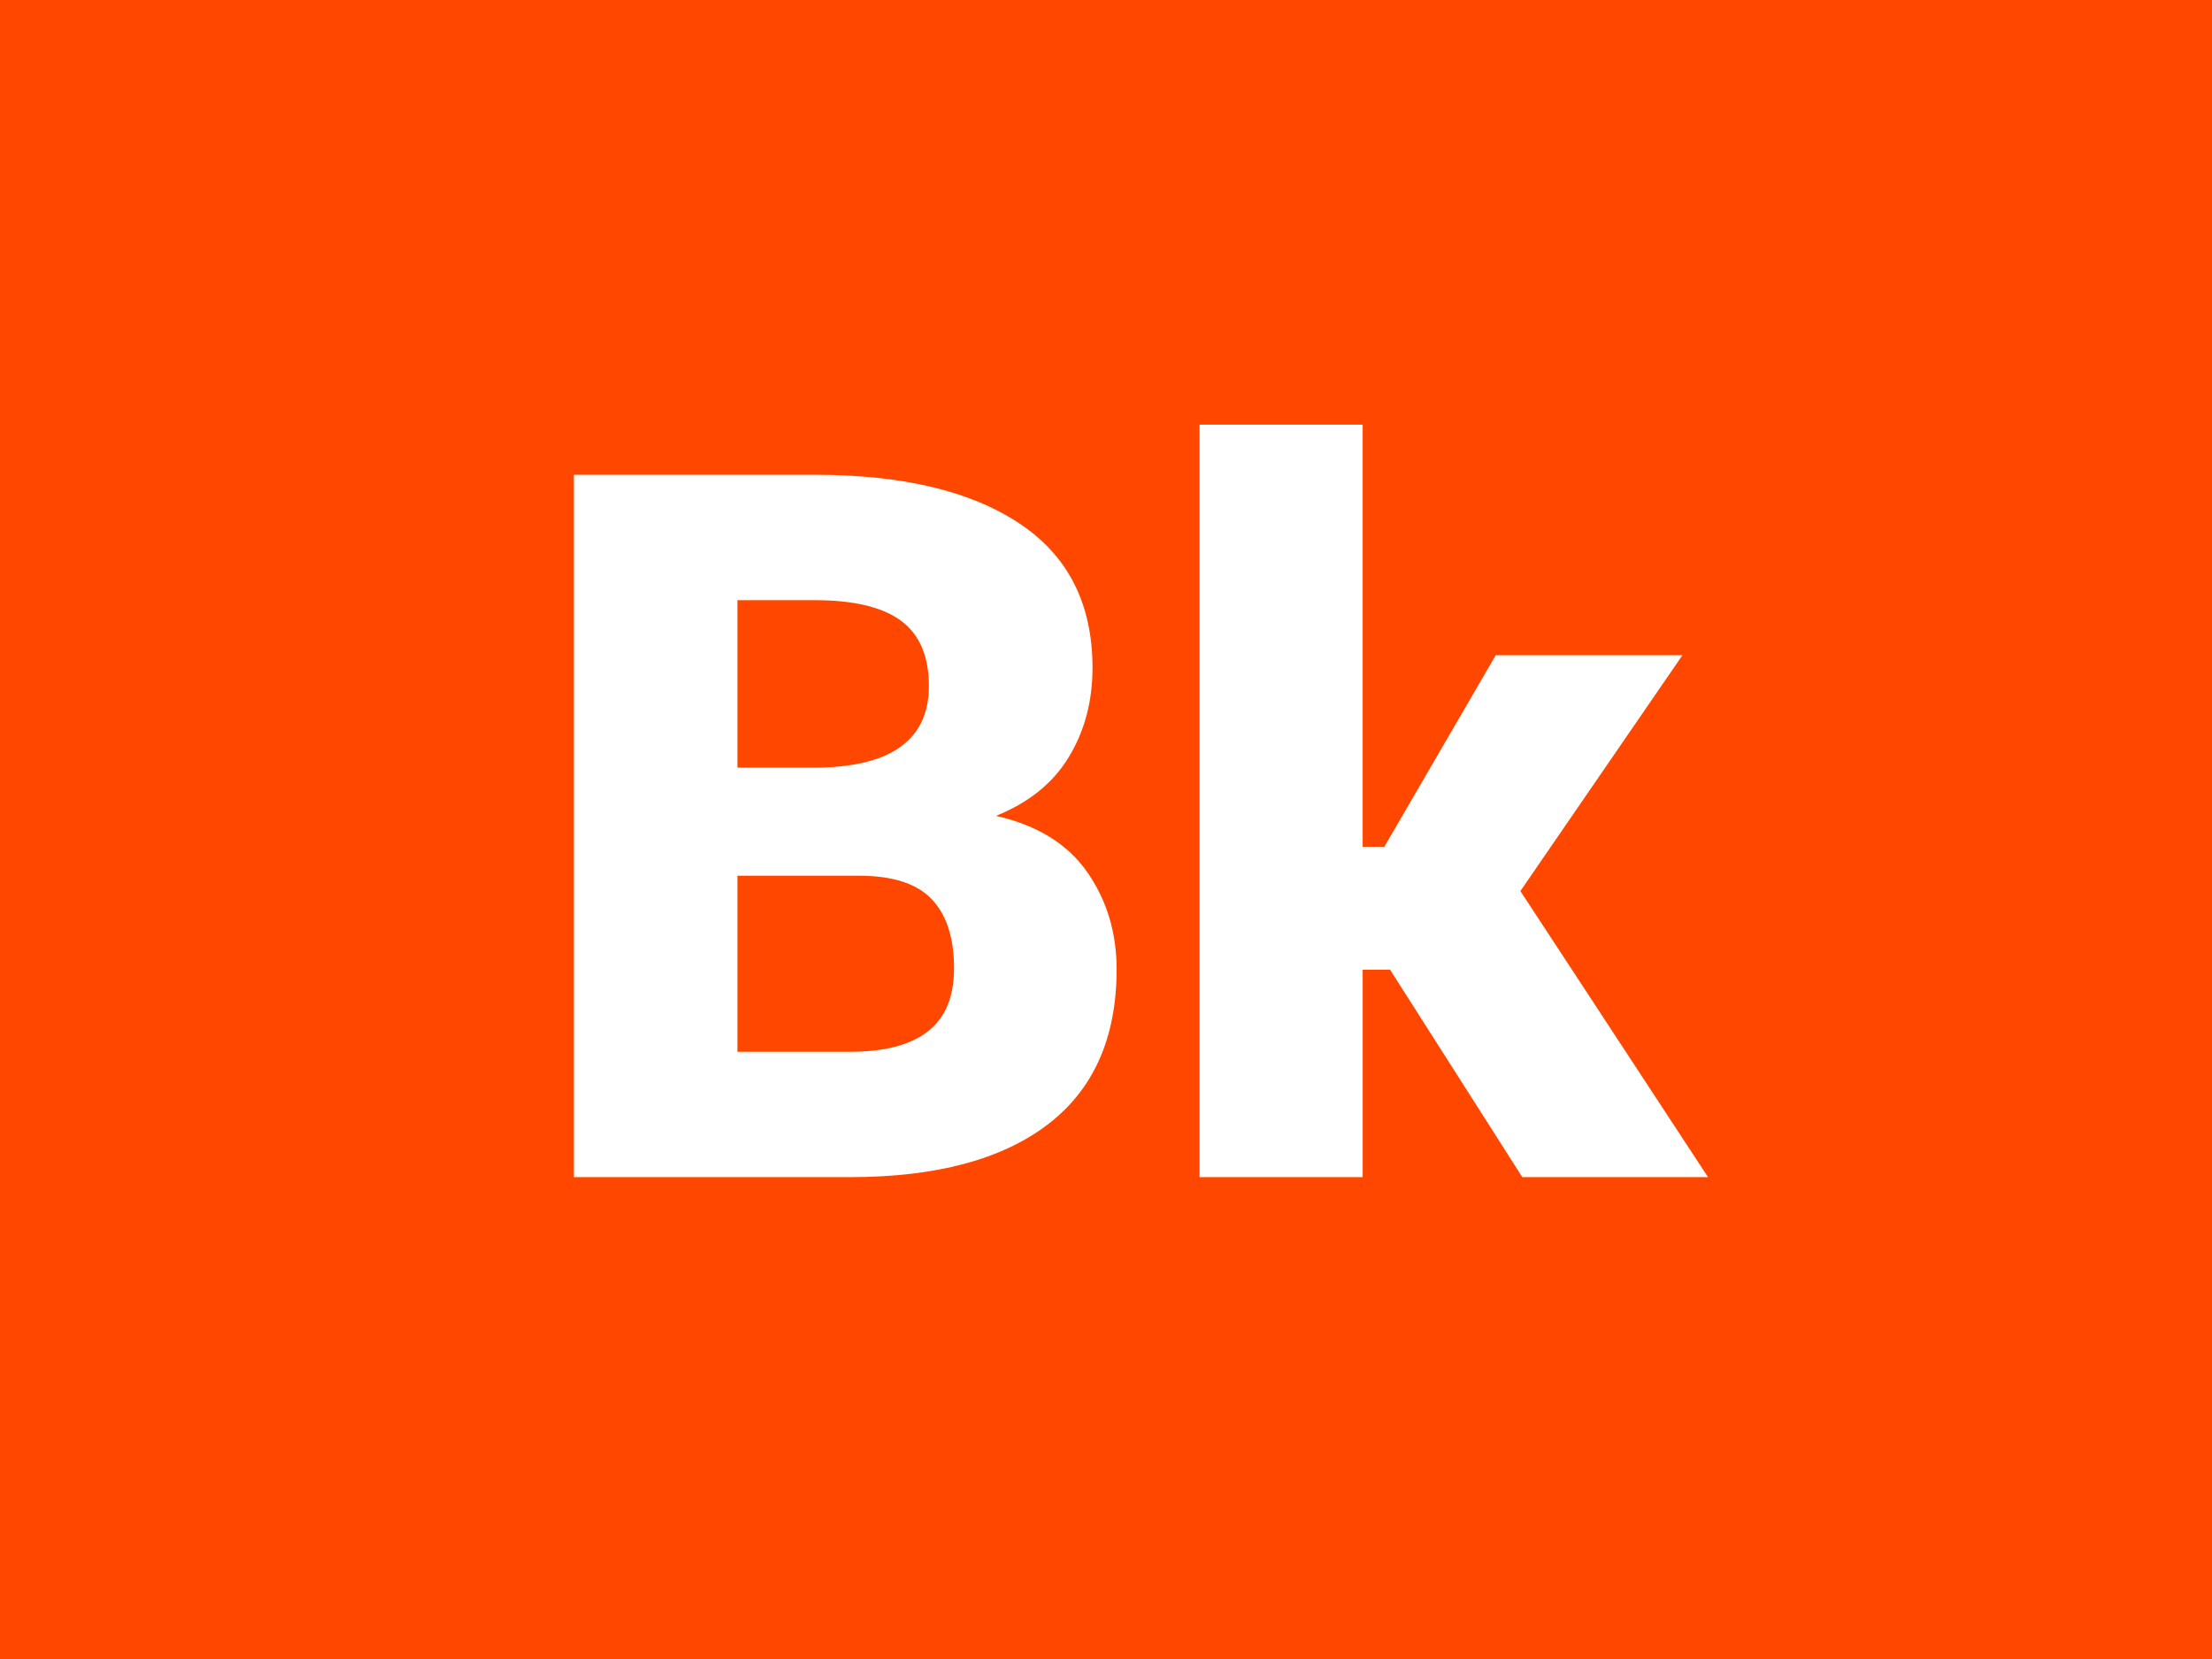 <?xml version="1.0" encoding="UTF-8"?><svg xmlns="http://www.w3.org/2000/svg" xmlns:xlink="http://www.w3.org/1999/xlink" viewBox="0 0 300 225"><defs><style>.f{filter:url(#d);}.g{fill:#ff4700;}.g,.h{stroke-width:0px;}.h{fill:#fff;}</style><filter id="d" filterUnits="userSpaceOnUse"><feOffset dx="0" dy="8"/><feGaussianBlur result="e" stdDeviation="5"/><feFlood flood-color="#253036" flood-opacity=".6"/><feComposite in2="e" operator="in"/><feComposite in="SourceGraphic"/></filter></defs><g id="a"><rect id="b" class="g" x="0" width="300" height="225"/></g><g id="c"><g class="f"><path class="h" d="M77.83,151.66V56.39h32.71c11.82,0,21.05,2.19,27.68,6.58,6.63,4.38,9.95,10.92,9.95,19.6,0,4.54-1.07,8.57-3.21,12.1-2.14,3.53-5.43,6.19-9.88,7.98,5.58,1.27,9.71,3.81,12.37,7.62,2.66,3.82,3.99,8.21,3.99,13.18,0,9.29-3.12,16.31-9.36,21.07-6.24,4.75-15.18,7.13-26.83,7.13h-37.43ZM100.01,96.11h10.99c5.02-.09,8.77-1.06,11.25-2.91,2.49-1.85,3.73-4.57,3.73-8.15,0-4.06-1.27-7.01-3.79-8.87-2.53-1.85-6.41-2.78-11.65-2.78h-10.53v22.7ZM100.01,110.77v23.88h15.25c4.71,0,8.24-.93,10.6-2.78,2.36-1.85,3.53-4.7,3.53-8.54,0-4.14-1.01-7.27-3.04-9.39-2.03-2.12-5.31-3.17-9.85-3.17h-16.49Z"/><path class="h" d="M188.54,123.52h-3.73v28.13h-22.12V49.59h22.12v57.25h2.94l15.11-25.98h25.32l-21.98,31.99,25.45,38.8h-25.19l-17.93-28.13Z"/></g></g></svg>